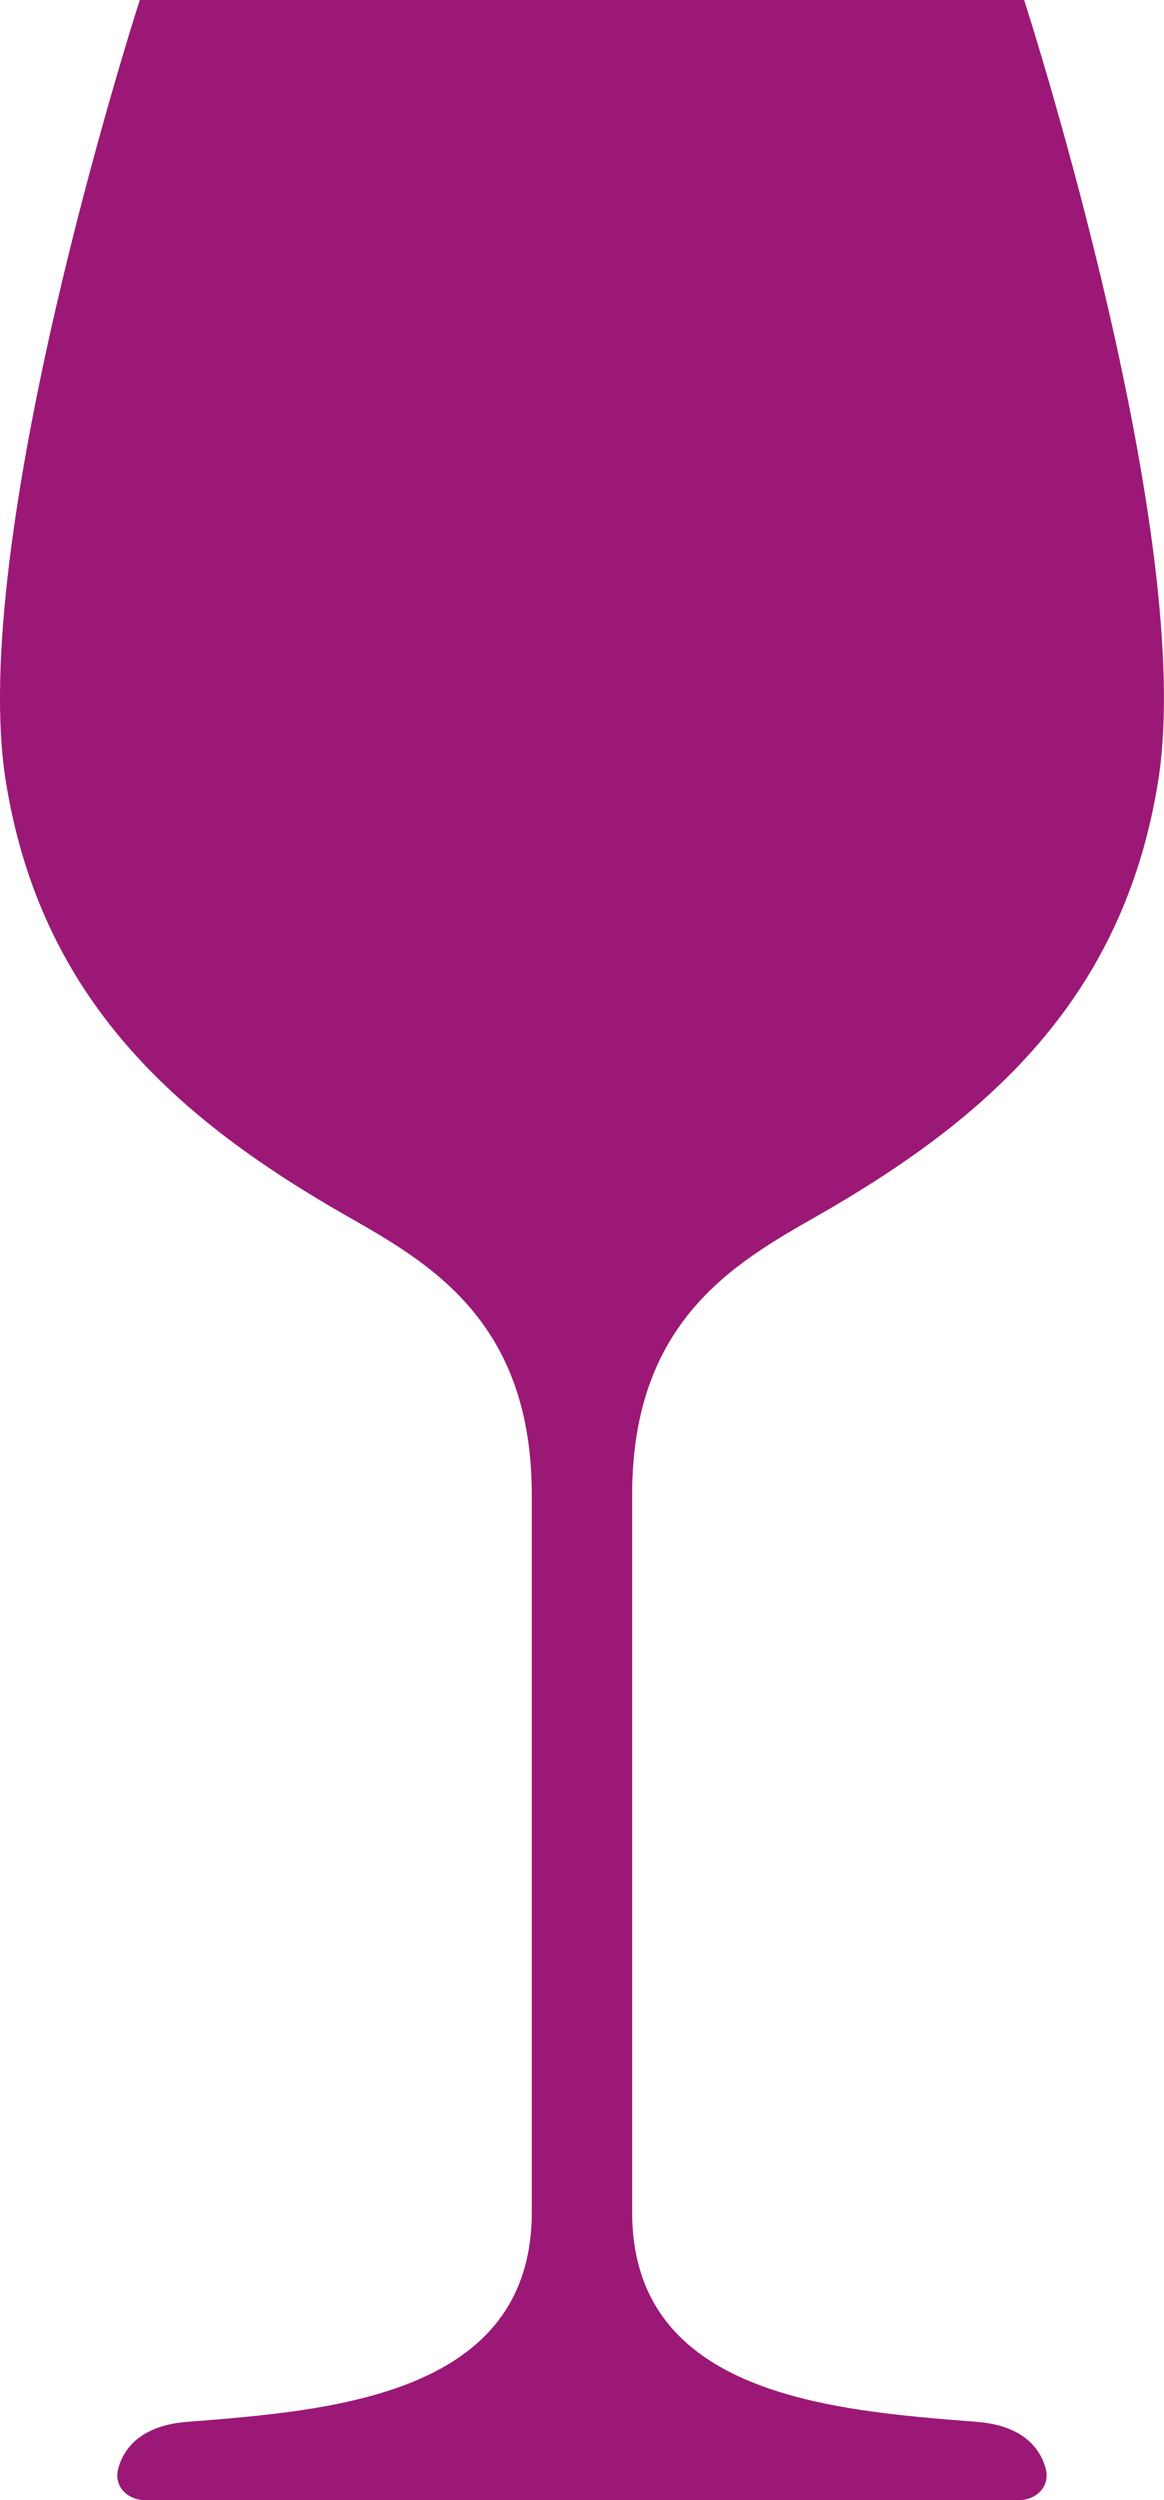 <?xml version="1.0" encoding="UTF-8" standalone="no"?><svg xmlns="http://www.w3.org/2000/svg" xmlns:xlink="http://www.w3.org/1999/xlink" fill="#9b1876" height="1288.4" preserveAspectRatio="xMidYMid meet" version="1" viewBox="0.0 0.0 600.0 1288.4" width="600" zoomAndPan="magnify"><defs><clipPath id="a"><path d="M 0 0 L 599.969 0 L 599.969 1288.422 L 0 1288.422 Z M 0 0"/></clipPath></defs><g><g clip-path="url(#a)" id="change1_1"><path d="M 75.18 1288.422 C 65.762 1288.422 58.223 1281.398 61.094 1271.559 C 63.934 1261.859 72.398 1249.898 96.621 1248.031 C 171.531 1242.199 274.117 1234.23 274.117 1139.969 L 274.117 770.273 C 274.117 680.988 221.52 651.004 179.254 626.91 C 91.02 576.625 21.102 514.945 3.031 402.887 C -16.969 278.871 68.418 11.328 72.062 0 L 527.902 0 C 531.547 11.328 616.938 278.871 596.934 402.887 C 578.863 514.945 508.945 576.625 420.715 626.91 C 378.449 651.004 325.852 680.988 325.852 770.273 L 325.852 1139.969 C 325.852 1234.23 428.434 1242.199 503.344 1248.031 C 527.566 1249.898 536.035 1261.859 538.871 1271.559 C 541.746 1281.398 534.207 1288.422 524.789 1288.422 L 75.18 1288.422"/></g></g></svg>
